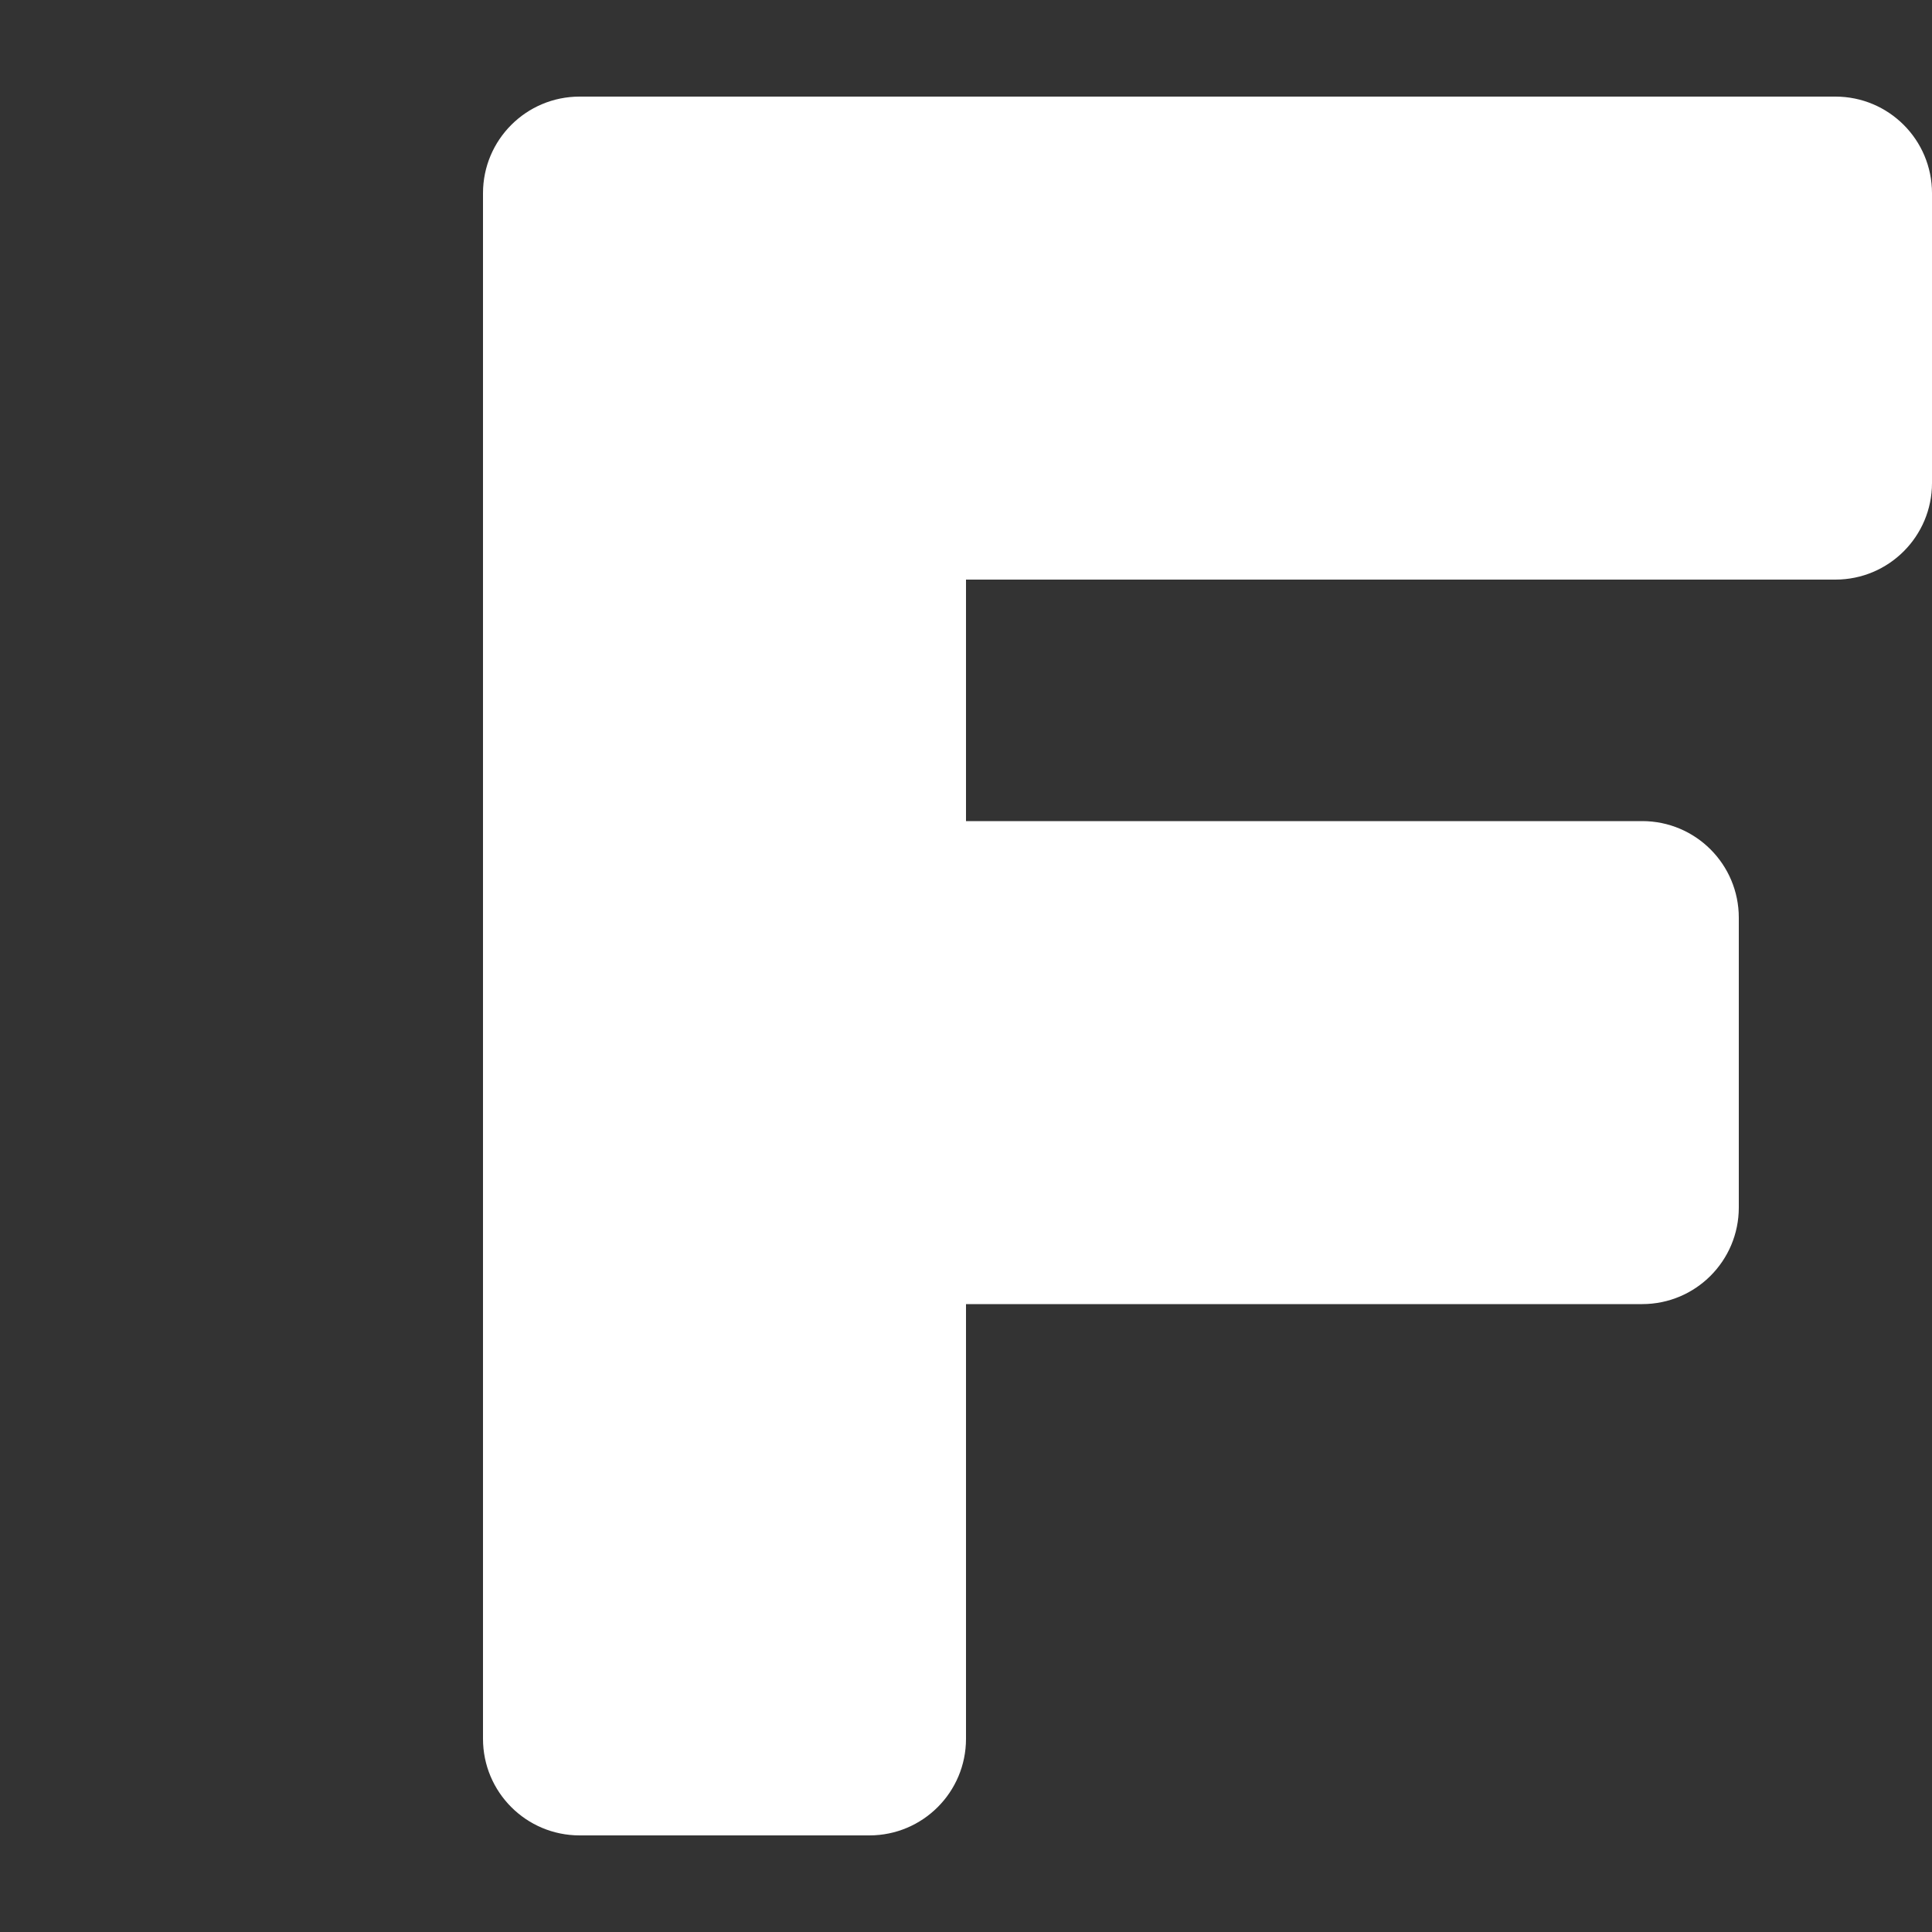 <svg width="40" height="40" viewBox="0 0 40 40" fill="none" xmlns="http://www.w3.org/2000/svg">
  <rect x="0" y="0" width="40" height="40" fill="#333333" stroke="none"/>
  <!-- Stylized F -->
  <path d="M10 4C10 2.895 10.895 2 12 2H38C39.105 2 40 2.895 40 4V10C40 11.105 39.105 12 38 12H20V17H34C35.105 17 36 17.895 36 19V25C36 26.105 35.105 27 34 27H20V36C20 37.105 19.105 38 18 38H12C10.895 38 10 37.105 10 36V4Z" fill="white"/>
</svg> 